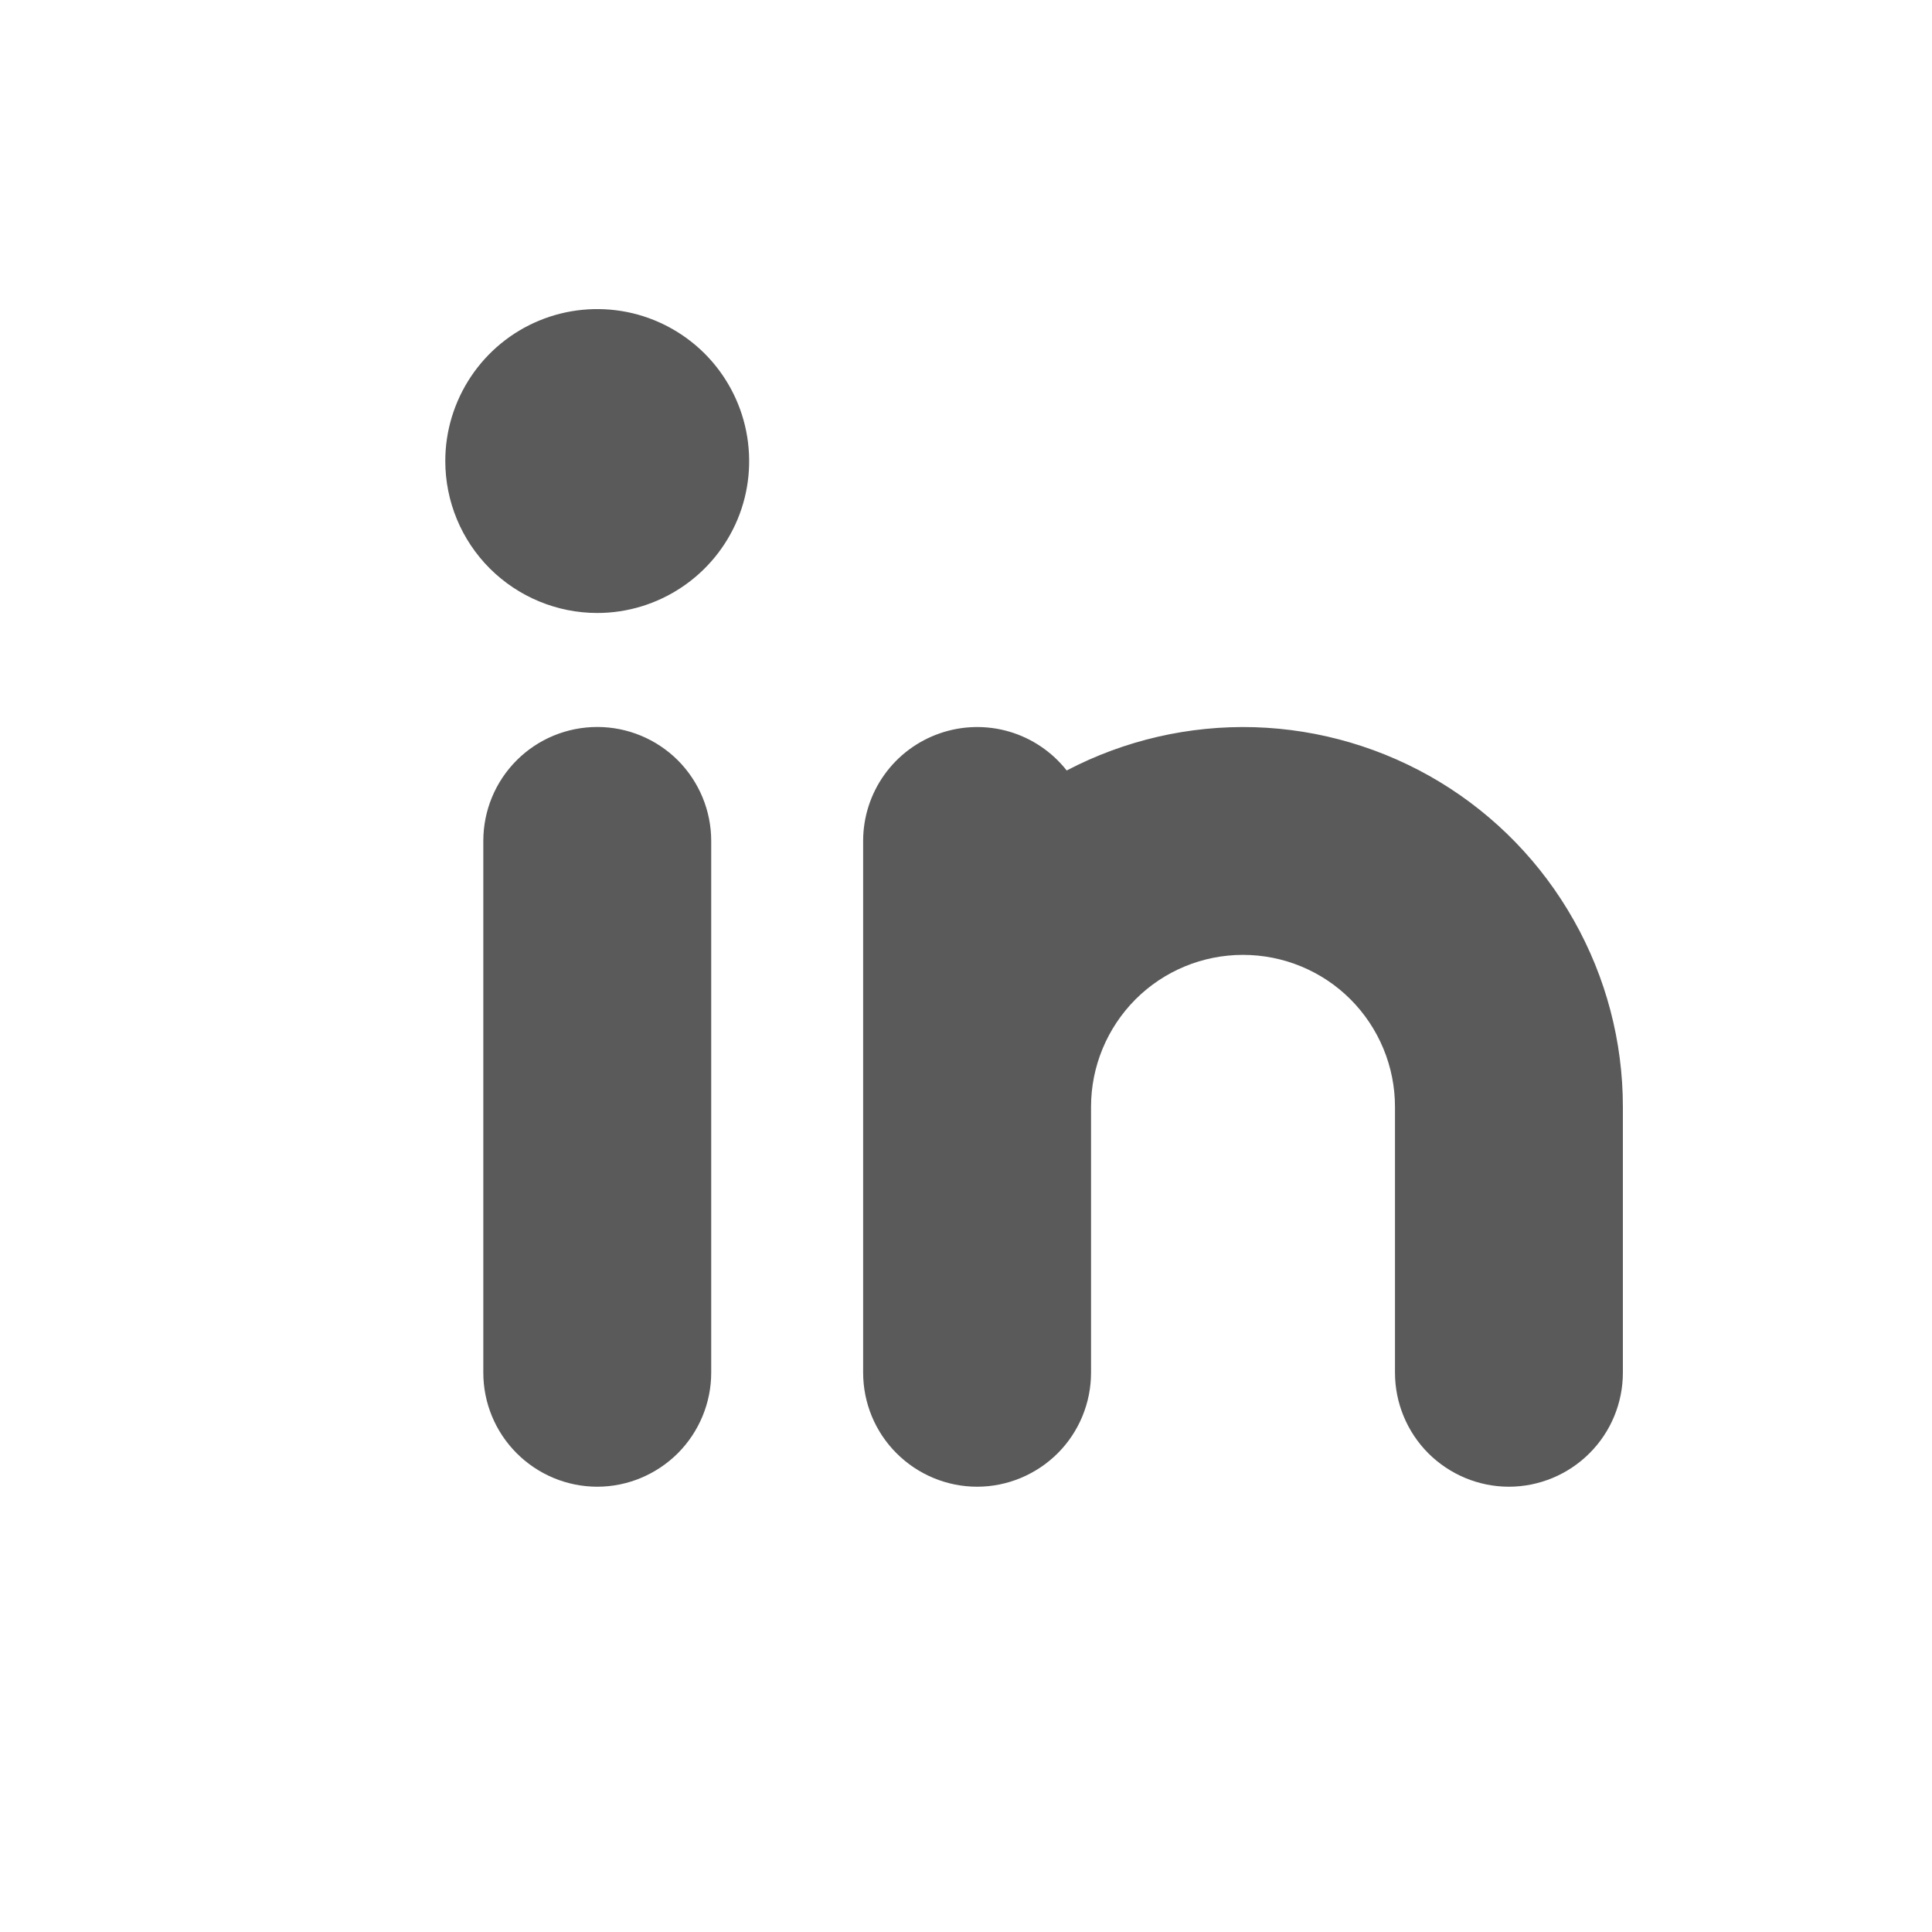 <?xml version="1.0" encoding="utf-8"?>
<svg xmlns="http://www.w3.org/2000/svg" fill="none" height="100%" overflow="visible" preserveAspectRatio="none" style="display: block;" viewBox="0 0 25 25" width="100%">
<g id="LinkedinLogo">
<path d="M7.729 9.407C8.119 9.407 8.494 9.562 8.771 9.838C9.047 10.115 9.203 10.49 9.203 10.881V17.762C9.203 18.153 9.047 18.528 8.771 18.805C8.494 19.081 8.119 19.238 7.729 19.238C7.337 19.238 6.962 19.081 6.686 18.805C6.409 18.528 6.254 18.153 6.254 17.762V10.881C6.254 10.49 6.409 10.115 6.686 9.838C6.962 9.562 7.337 9.407 7.729 9.407ZM12.162 9.489C12.451 9.389 12.765 9.381 13.059 9.467C13.353 9.553 13.613 9.729 13.803 9.97C14.552 9.578 15.389 9.385 16.234 9.41C17.08 9.436 17.904 9.68 18.628 10.117C19.352 10.555 19.95 11.172 20.365 11.909C20.781 12.645 21 13.476 21 14.322V17.762C21 18.153 20.845 18.529 20.568 18.805C20.292 19.081 19.916 19.238 19.525 19.238C19.134 19.238 18.759 19.081 18.482 18.805C18.206 18.528 18.051 18.153 18.051 17.762V14.322C18.051 13.8 17.843 13.3 17.475 12.931C17.106 12.562 16.605 12.356 16.084 12.356C15.563 12.356 15.063 12.562 14.694 12.931C14.326 13.3 14.118 13.8 14.118 14.322V17.762C14.118 18.153 13.963 18.529 13.687 18.805C13.41 19.081 13.035 19.238 12.644 19.238C12.252 19.238 11.877 19.081 11.601 18.805C11.324 18.529 11.169 18.153 11.169 17.762V10.881C11.169 10.575 11.265 10.275 11.443 10.026C11.621 9.776 11.873 9.589 12.162 9.489ZM6.976 4.149C7.335 4 7.73 3.962 8.111 4.037C8.493 4.113 8.843 4.301 9.118 4.575C9.393 4.85 9.58 5.2 9.656 5.581C9.732 5.963 9.694 6.359 9.545 6.718C9.396 7.077 9.144 7.384 8.82 7.6C8.497 7.816 8.117 7.932 7.729 7.932C7.207 7.932 6.707 7.724 6.338 7.356C5.969 6.987 5.762 6.487 5.762 5.965C5.762 5.576 5.878 5.197 6.094 4.873C6.31 4.55 6.616 4.298 6.976 4.149Z" fill="#5A5A5A" id="Intersect"/>
</g>
</svg>